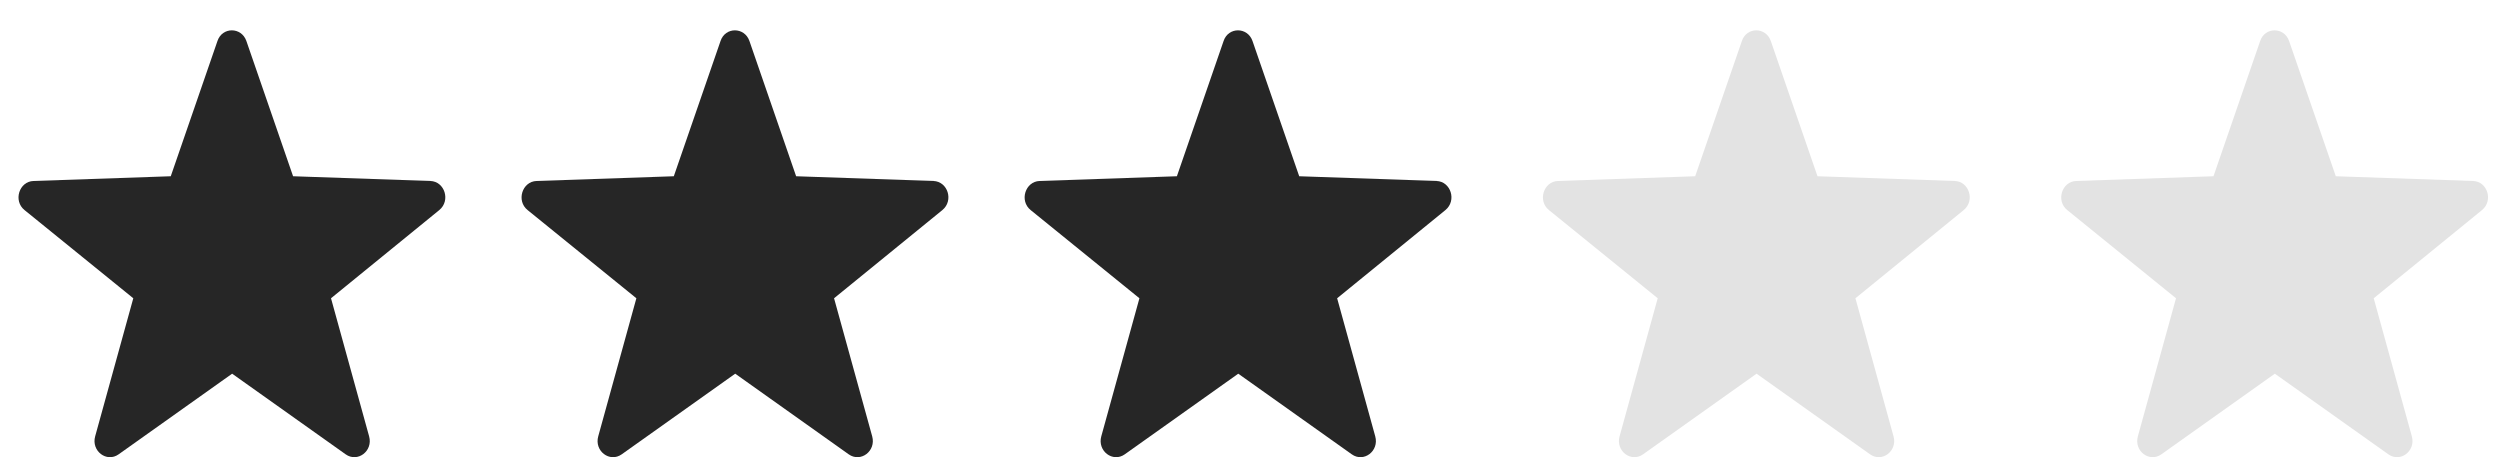<svg width="82" height="15" viewBox="0 0 82 15" fill="none" xmlns="http://www.w3.org/2000/svg">
<g clip-path="url(#clip0_4017_1167)">
<path d="M8.081 1.344L9.613 5.781L14.114 5.936C14.587 5.951 14.787 6.58 14.409 6.89L10.857 9.783L12.107 14.312C12.241 14.793 11.73 15.181 11.338 14.902L7.614 12.257L3.891 14.902C3.499 15.181 2.988 14.793 3.121 14.312L4.372 9.783L0.804 6.89C0.427 6.587 0.627 5.951 1.1 5.936L5.601 5.781L7.133 1.344C7.289 0.879 7.918 0.879 8.081 1.344Z" fill="#262626"/>
</g>
<g clip-path="url(#clip1_4017_1167)">
<path d="M24.581 1.344L26.113 5.781L30.614 5.936C31.088 5.951 31.288 6.58 30.91 6.89L27.357 9.783L28.608 14.312C28.741 14.793 28.23 15.181 27.838 14.902L24.115 12.257L20.392 14.902C19.999 15.181 19.488 14.793 19.622 14.312L20.873 9.783L17.305 6.89C16.927 6.587 17.127 5.951 17.601 5.936L22.101 5.781L23.634 1.344C23.789 0.879 24.418 0.879 24.581 1.344Z" fill="#262626"/>
</g>
<g clip-path="url(#clip2_4017_1167)">
<path d="M41.082 1.344L42.614 5.781L47.114 5.936C47.588 5.951 47.788 6.58 47.41 6.89L43.858 9.783L45.108 14.312C45.242 14.793 44.731 15.181 44.339 14.902L40.615 12.257L36.892 14.902C36.5 15.181 35.989 14.793 36.122 14.312L37.373 9.783L33.805 6.89C33.428 6.587 33.628 5.951 34.101 5.936L38.602 5.781L40.134 1.344C40.29 0.879 40.919 0.879 41.082 1.344Z" fill="#262626"/>
</g>
<g clip-path="url(#clip3_4017_1167)">
<path d="M58.082 1.344L59.614 5.781L64.114 5.936C64.588 5.951 64.788 6.58 64.41 6.89L60.858 9.783L62.108 14.312C62.242 14.793 61.731 15.181 61.339 14.902L57.615 12.257L53.892 14.902C53.5 15.181 52.989 14.793 53.122 14.312L54.373 9.783L50.805 6.89C50.428 6.587 50.628 5.951 51.101 5.936L55.602 5.781L57.134 1.344C57.29 0.879 57.919 0.879 58.082 1.344Z" fill="#E3E3E3"/>
</g>
<g clip-path="url(#clip4_4017_1167)">
<path d="M75.082 1.344L76.614 5.781L81.114 5.936C81.588 5.951 81.788 6.58 81.41 6.89L77.858 9.783L79.108 14.312C79.242 14.793 78.731 15.181 78.339 14.902L74.615 12.257L70.892 14.902C70.5 15.181 69.989 14.793 70.122 14.312L71.373 9.783L67.805 6.89C67.428 6.587 67.628 5.951 68.101 5.936L72.602 5.781L74.134 1.344C74.29 0.879 74.919 0.879 75.082 1.344Z" fill="#E3E3E3"/>
</g>
<defs>
<clipPath id="clip0_4017_1167">
<rect width="15" height="15" fill="white"/>
</clipPath>
<clipPath id="clip1_4017_1167">
<rect width="15" height="15" fill="white" transform="translate(17)"/>
</clipPath>
<clipPath id="clip2_4017_1167">
<rect width="15" height="15" fill="white" transform="translate(33)"/>
</clipPath>
<clipPath id="clip3_4017_1167">
<rect width="15" height="15" fill="white" transform="translate(50)"/>
</clipPath>
<clipPath id="clip4_4017_1167">
<rect width="15" height="15" fill="white" transform="translate(67)"/>
</clipPath>
</defs>
</svg>
